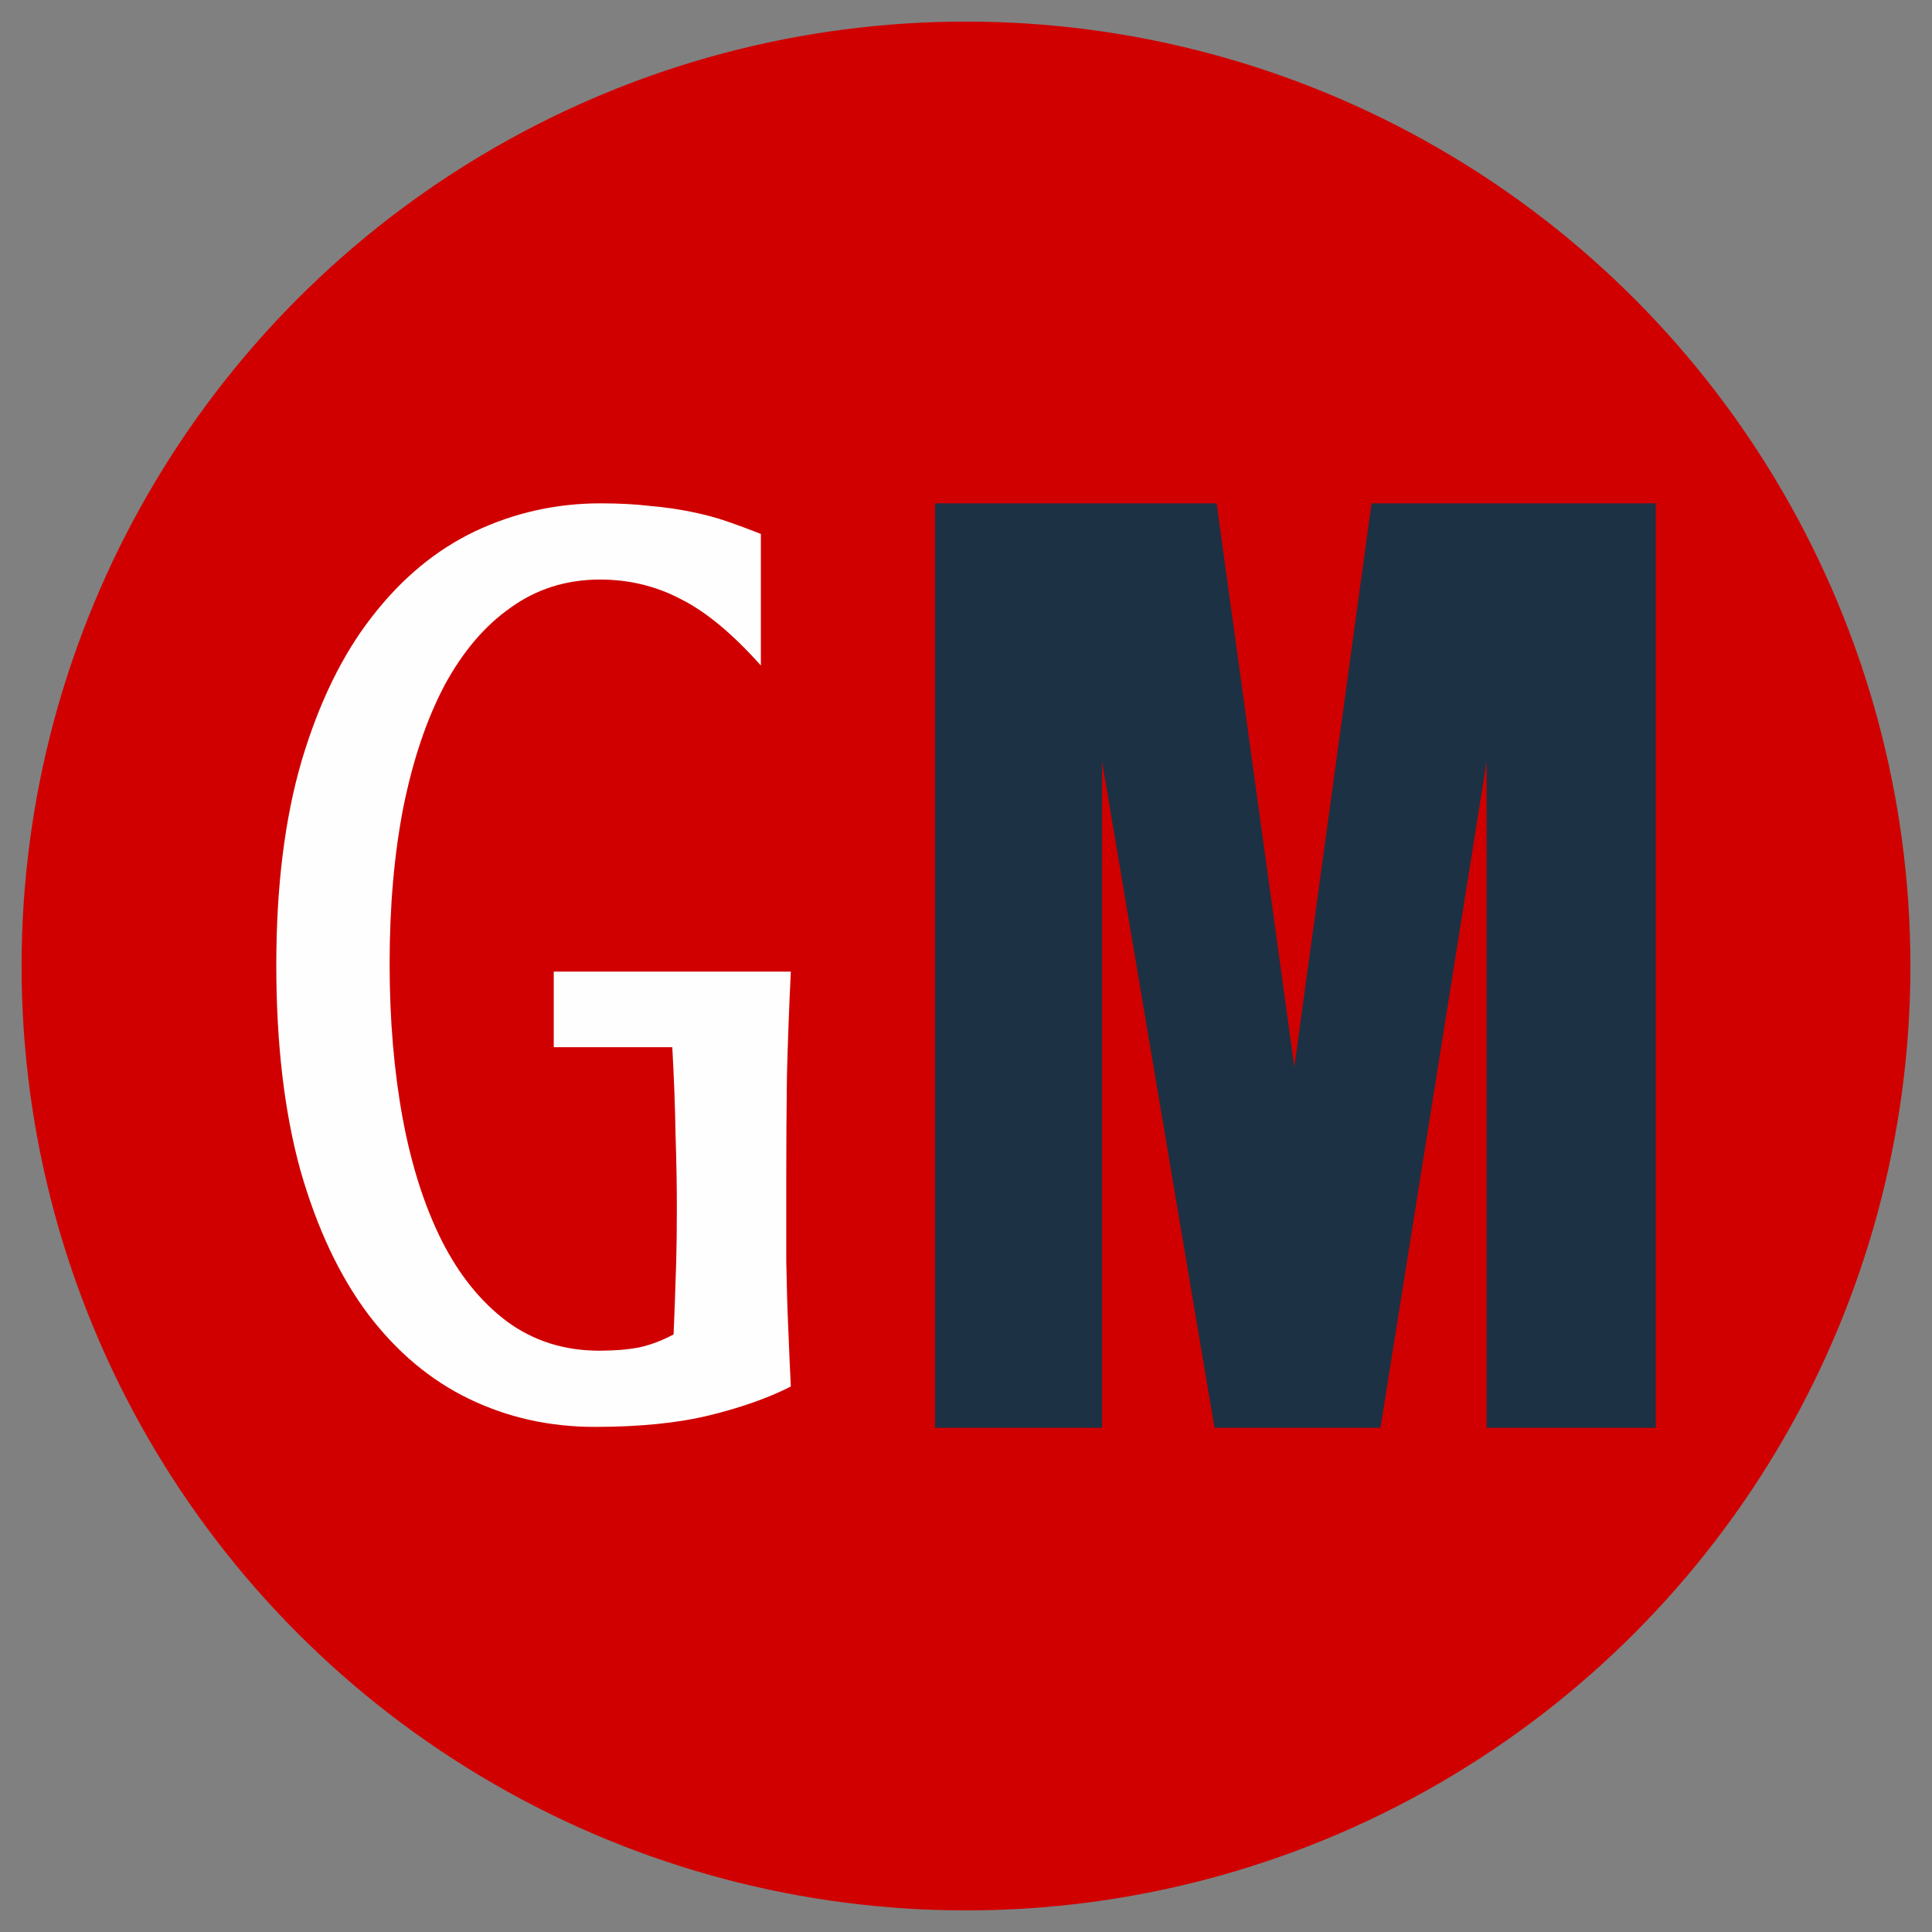 <svg xmlns="http://www.w3.org/2000/svg" width="512" height="512" viewBox="0 0 512 512" fill="none"><rect x="0" y="0" width="512" height="512" fill="#808080" stroke="none"/><circle cx="256" cy="256" r="250.28" fill="#D00000"></circle><path d="M247.802 378.375V133.39H322.411L343.012 282.748L363.474 133.39H438.779V378.375H393.958V201.875L365.84 378.375H321.854L292.066 201.875V378.375H247.802Z" fill="#1C3144"></path><path d="M146.75 257.492H209.578C209.117 266.928 208.772 276.191 208.542 285.281C208.427 294.371 208.369 303.059 208.369 311.344C208.369 319.629 208.369 327.224 208.369 334.128C208.484 340.917 208.657 346.785 208.887 351.733C209.117 357.602 209.347 362.837 209.578 367.44C203.709 370.432 196.575 372.963 188.175 375.035C179.775 377.106 169.591 378.141 157.624 378.141C145.657 378.141 134.553 375.667 124.312 370.719C114.071 365.772 105.153 358.292 97.558 348.281C89.964 338.155 83.98 325.44 79.608 310.136C75.35 294.717 73.221 276.593 73.221 255.766C73.221 234.938 75.465 216.873 79.953 201.569C84.555 186.149 90.769 173.434 98.594 163.423C106.418 153.297 115.509 145.76 125.865 140.812C136.336 135.864 147.44 133.39 159.177 133.39C164.01 133.39 168.383 133.621 172.295 134.081C176.208 134.426 179.832 134.944 183.169 135.634C186.621 136.325 189.843 137.188 192.835 138.223C195.827 139.259 198.761 140.352 201.638 141.503V176.369C194.158 167.969 187.082 162.1 180.408 158.763C173.849 155.311 166.714 153.585 159.005 153.585C150.145 153.585 142.262 156.059 135.358 161.007C128.454 165.84 122.586 172.744 117.753 181.719C113.035 190.695 109.41 201.453 106.879 213.996C104.462 226.423 103.254 240.232 103.254 255.421C103.254 270.149 104.405 283.785 106.706 296.328C109.008 308.755 112.46 319.571 117.062 328.777C121.665 337.867 127.419 345.002 134.323 350.18C141.342 355.358 149.512 357.947 158.832 357.947C162.86 357.947 166.369 357.659 169.361 357.084C172.468 356.393 175.517 355.243 178.509 353.632C178.624 351.1 178.739 348.166 178.854 344.829C178.969 341.952 179.084 338.5 179.199 334.473C179.314 330.33 179.372 325.555 179.372 320.147C179.372 314.278 179.257 307.777 179.027 300.643C178.912 293.508 178.624 285.799 178.164 277.514H146.75V257.492Z" fill="#FEFEFE"></path></svg>